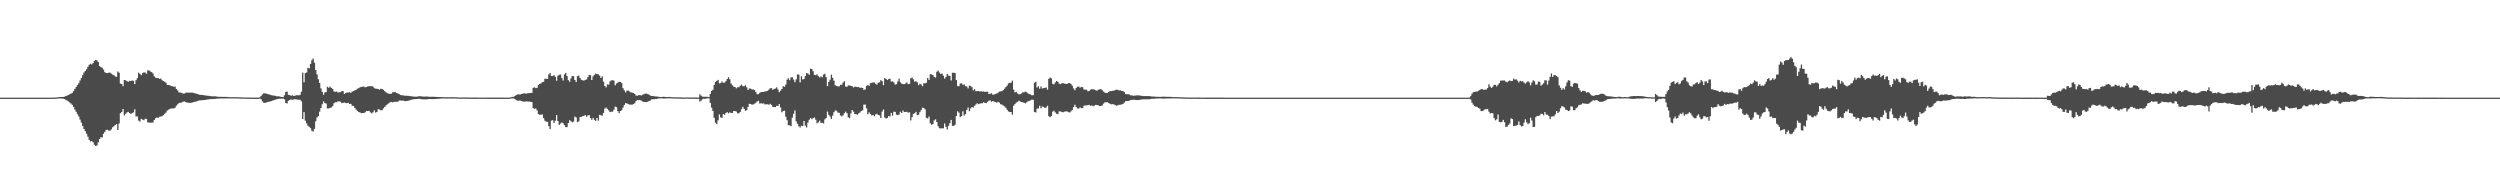 <?xml version="1.0" encoding="UTF-8"?>
<svg xmlns="http://www.w3.org/2000/svg" width="1920" height="150">
  <path d="M0 75.000h1v1.000H0zM1 75.000h1v1.000H1zM2 75.000h1v1.000H2zM3 75.000h1v1.000H3zM4 75.000h1v1.000H4zM5 75.000h1v1.000H5zM6 75.000h1v1.000H6zM7 75.000h1v1.000H7zM8 75.000h1v1.000H8zM9 75.000h1v1.000H9zM10 75.000h1v1.000H10zM11 75.000h1v1.000H11zM12 75.000h1v1.000H12zM13 75.000h1v1.000H13zM14 75.000h1v1.000H14zM15 75.000h1v1.000H15zM16 75.000h1v1.000H16zM17 75.000h1v1.000H17zM18 75.000h1v1.000H18zM19 75.000h1v1.000H19zM20 75.000h1v1.000H20zM21 75.000h1v1.000H21zM22 75.000h1v1.000H22zM23 75.000h1v1.000H23zM24 75.000h1v1.000H24zM25 75.000h1v1.000H25zM26 75.000h1v1.000H26zM27 75.000h1v1.000H27zM28 75.000h1v1.000H28zM29 75.000h1v1.000H29zM30 75.000h1v1.000H30zM31 75.000h1v1.000H31zM32 75.000h1v1.000H32zM33 75.000h1v1.000H33zM34 75.000h1v1.000H34zM35 75.000h1v1.000H35zM36 75.000h1v1.000H36zM37 75.000h1v1.000H37zM38 74.999h1v1.000H38zM39 74.995h1v1.000H39zM40 74.979h1v1.000H40zM41 74.941h1v1.000H41zM42 74.909h1v1.000H42zM43 74.838h1v1.000H43zM44 74.701h1v1.000H44zM45 74.538h1v1.023H45zM46 74.501h1v1.131H46zM47 74.512h1v1.156H47zM48 74.438h1v1.331H48zM49 74.218h1v1.862H49zM50 73.840h1v2.783H50zM51 73.485h1v3.706H51zM52 72.976h1v4.901H52zM53 72.424h1v6.274H53zM54 71.868h1v7.620H54zM55 71.343h1v9.204H55zM56 69.981h1v12.142H56zM57 68.318h1v15.856H57zM58 66.830h1v19.014H58zM59 65.329h1v22.371H59zM60 63.896h1v25.554H60zM61 61.821h1v30.040H61zM62 59.907h1v34.269H62zM63 57.747h1v38.947H63zM64 55.694h1v43.314H64zM65 54.461h1v46.257H65zM66 53.158h1v49.561H66zM67 51.336h1v53.640H67zM68 49.751h1v57.648H68zM69 49.024h1v59.644H69zM70 49.520h1v58.844H70zM71 48.456h1v60.811H71zM72 46.755h1v64.441H72zM73 45.980h1v66.218H73zM74 46.386h1v65.257H74zM75 47.739h1v61.574H75zM76 50.797h1v55.976H76zM77 51.562h1v53.844H77zM78 52.035h1v53.468H78zM79 53.457h1v49.312H79zM80 55.416h1v45.872H80zM81 56.119h1v43.737H81zM82 56.107h1v43.502H82zM83 55.823h1v44.491H83zM84 55.754h1v44.662H84zM85 56.526h1v42.829H85zM86 57.318h1v40.476H86zM87 57.682h1v39.289H87zM88 58.703h1v37.251H88zM89 59.008h1v36.263H89zM90 54.903h1v44.906H90zM91 55.847h1v39.049H91zM92 64.208h1v22.740H92zM93 64.507h1v21.550H93zM94 66.211h1v17.502H94zM95 61.440h1v27.174H95zM96 61.620h1v25.812H96zM97 62.333h1v24.065H97zM98 62.809h1v23.081H98zM99 62.102h1v24.698H99zM100 62.148h1v25.311H100zM101 61.816h1v24.998H101zM102 62.131h1v24.124H102zM103 64.554h1v19.435H103zM104 61.542h1v27.885H104zM105 59.986h1v29.403H105zM106 55.799h1v36.767H106zM107 56.722h1v36.651H107zM108 57.773h1v33.450H108zM109 56.171h1v35.673H109zM110 55.600h1v36.733H110zM111 55.688h1v35.495H111zM112 56.670h1v34.690H112zM113 54.022h1v39.999H113zM114 54.139h1v39.958H114zM115 54.873h1v39.362H115zM116 55.423h1v38.759H116zM117 56.389h1v37.695H117zM118 58.614h1v33.544H118zM119 59.616h1v31.180H119zM120 60.018h1v30.177H120zM121 59.916h1v30.670H121zM122 60.577h1v29.082H122zM123 60.306h1v29.227H123zM124 61.615h1v27.500H124zM125 62.245h1v26.226H125zM126 62.795h1v24.536H126zM127 63.543h1v22.898H127zM128 65.210h1v19.660H128zM129 65.290h1v18.937H129zM130 65.419h1v18.264H130zM131 66.136h1v17.171H131zM132 66.195h1v17.100H132zM133 66.603h1v16.659H133zM134 66.547h1v16.139H134zM135 68.334h1v12.835H135zM136 69.459h1v10.612H136zM137 70.976h1v8.162H137zM138 71.128h1v7.802H138zM139 71.247h1v7.478H139zM140 71.826h1v6.337H140zM141 71.943h1v5.844H141zM142 71.341h1v7.032H142zM143 71.083h1v7.636H143zM144 71.153h1v7.683H144zM145 71.192h1v7.830H145zM146 71.134h1v7.888H146zM147 71.101h1v7.706H147zM148 71.327h1v7.139H148zM149 71.641h1v6.554H149zM150 71.808h1v6.245H150zM151 72.160h1v5.513H151zM152 72.484h1v4.793H152zM153 72.806h1v4.302H153zM154 72.836h1v4.170H154zM155 72.905h1v4.111H155zM156 73.090h1v3.758H156zM157 73.269h1v3.490H157zM158 73.439h1v3.095H158zM159 73.531h1v2.837H159zM160 73.619h1v2.682H160zM161 73.843h1v2.265H161zM162 73.930h1v2.180H162zM163 73.967h1v2.114H163zM164 73.961h1v2.039H164zM165 74.004h1v1.901H165zM166 74.155h1v1.645H166zM167 74.272h1v1.464H167zM168 74.342h1v1.319H168zM169 74.367h1v1.264H169zM170 74.388h1v1.213H170zM171 74.399h1v1.201H171zM172 74.382h1v1.231H172zM173 74.401h1v1.185H173zM174 74.453h1v1.101H174zM175 74.569h1v1.000H175zM176 74.616h1v1.000H176zM177 74.641h1v1.000H177zM178 74.635h1v1.000H178zM179 74.635h1v1.000H179zM180 74.632h1v1.000H180zM181 74.640h1v1.000H181zM182 74.651h1v1.000H182zM183 74.691h1v1.000H183zM184 74.757h1v1.000H184zM185 74.809h1v1.000H185zM186 74.834h1v1.000H186zM187 74.852h1v1.000H187zM188 74.884h1v1.000H188zM189 74.902h1v1.000H189zM190 74.908h1v1.000H190zM191 74.915h1v1.000H191zM192 74.923h1v1.000H192zM193 74.947h1v1.000H193zM194 74.961h1v1.000H194zM195 74.963h1v1.000H195zM196 74.963h1v1.000H196zM197 74.967h1v1.000H197zM198 74.966h1v1.000H198zM199 74.677h1v1.000H199zM200 73.796h1v2.378H200zM201 72.484h1v5.307H201zM202 71.712h1v7.149H202zM203 71.637h1v7.403H203zM204 71.876h1v6.837H204zM205 72.170h1v6.207H205zM206 72.505h1v5.591H206zM207 72.740h1v5.206H207zM208 73.096h1v4.516H208zM209 73.332h1v3.862H209zM210 73.420h1v3.491H210zM211 73.649h1v2.856H211zM212 73.959h1v2.353H212zM213 73.929h1v2.075H213zM214 74.019h1v1.822H214zM215 74.308h1v1.448H215zM216 74.473h1v1.249H216zM217 74.524h1v1.154H217zM218 73.175h1v3.164H218zM219 70.559h1v8.520H219zM220 70.375h1v9.075H220zM221 72.795h1v4.570H221zM222 73.075h1v3.771H222zM223 73.544h1v2.792H223zM224 73.184h1v3.463H224zM225 73.682h1v2.716H225zM226 73.500h1v2.735H226zM227 73.150h1v3.137H227zM228 73.053h1v3.499H228zM229 73.302h1v3.295H229zM230 72.771h1v3.887H230zM231 70.399h1v7.440H231zM232 55.738h1v35.715H232zM233 63.205h1v22.902H233zM234 56.180h1v36.488H234zM235 55.650h1v39.133H235zM236 52.090h1v44.528H236zM237 52.500h1v44.917H237zM238 49.078h1v49.309H238zM239 46.277h1v54.165H239zM240 44.921h1v56.164H240zM241 48.105h1v50.938H241zM242 53.811h1v39.297H242zM243 57.124h1v33.092H243zM244 60.880h1v28.331H244zM245 63.682h1v22.089H245zM246 67.947h1v15.065H246zM247 70.518h1v9.596H247zM248 72.831h1v5.047H248zM249 71.033h1v8.050H249zM250 70.711h1v8.862H250zM251 66.600h1v16.706H251zM252 67.409h1v15.860H252zM253 66.490h1v16.365H253zM254 67.492h1v15.042H254zM255 68.268h1v13.299H255zM256 70.259h1v9.118H256zM257 70.482h1v8.062H257zM258 70.186h1v8.305H258zM259 70.991h1v6.943H259zM260 70.867h1v6.921H260zM261 70.710h1v7.473H261zM262 70.013h1v9.198H262zM263 69.914h1v9.071H263zM264 72.146h1v6.564H264zM265 71.462h1v7.667H265zM266 70.977h1v8.280H266zM267 71.053h1v7.903H267zM268 70.837h1v9.052H268zM269 71.320h1v8.453H269zM270 70.337h1v10.939H270zM271 69.916h1v11.512H271zM272 69.350h1v13.521H272zM273 69.025h1v15.092H273zM274 68.122h1v17.060H274zM275 67.716h1v18.295H275zM276 67.076h1v19.287H276zM277 66.718h1v20.210H277zM278 66.551h1v20.232H278zM279 66.511h1v20.290H279zM280 67.114h1v19.037H280zM281 66.841h1v18.469H281zM282 66.331h1v18.949H282zM283 66.198h1v18.942H283zM284 66.262h1v20.041H284zM285 66.076h1v21.005H285zM286 66.582h1v19.615H286zM287 67.742h1v17.007H287zM288 68.026h1v18.465H288zM289 68.181h1v17.774H289zM290 68.414h1v15.475H290zM291 68.853h1v15.259H291zM292 68.143h1v16.586H292zM293 68.375h1v16.279H293zM294 68.952h1v14.290H294zM295 70.046h1v12.044H295zM296 70.885h1v10.096H296zM297 71.611h1v8.493H297zM298 71.843h1v7.559H298zM299 72.129h1v6.517H299zM300 71.983h1v6.262H300zM301 71.001h1v7.665H301zM302 70.771h1v7.469H302zM303 70.529h1v7.646H303zM304 71.405h1v6.750H304zM305 71.723h1v6.436H305zM306 72.155h1v5.099H306zM307 72.958h1v4.215H307zM308 73.161h1v4.161H308zM309 73.168h1v4.010H309zM310 73.448h1v4.151H310zM311 73.536h1v4.199H311zM312 73.577h1v3.974H312zM313 73.570h1v3.793H313zM314 73.766h1v3.343H314zM315 73.829h1v2.871H315zM316 74.016h1v2.503H316zM317 74.120h1v2.124H317zM318 74.248h1v1.959H318zM319 74.263h1v1.774H319zM320 74.178h1v1.845H320zM321 73.964h1v1.934H321zM322 73.841h1v2.110H322zM323 73.963h1v2.235H323zM324 74.145h1v2.070H324zM325 74.190h1v2.128H325zM326 74.181h1v2.141H326zM327 74.108h1v2.218H327zM328 74.177h1v2.054H328zM329 74.304h1v1.721H329zM330 74.321h1v1.756H330zM331 74.269h1v1.814H331zM332 74.289h1v1.837H332zM333 74.342h1v1.739H333zM334 74.396h1v1.643H334zM335 74.424h1v1.521H335zM336 74.434h1v1.424H336zM337 74.486h1v1.288H337zM338 74.558h1v1.146H338zM339 74.588h1v1.055H339zM340 74.614h1v1.000H340zM341 74.648h1v1.000H341zM342 74.683h1v1.000H342zM343 74.715h1v1.000H343zM344 74.688h1v1.000H344zM345 74.671h1v1.000H345zM346 74.671h1v1.000H346zM347 74.672h1v1.000H347zM348 74.673h1v1.000H348zM349 74.686h1v1.000H349zM350 74.720h1v1.000H350zM351 74.791h1v1.000H351zM352 74.840h1v1.000H352zM353 74.851h1v1.000H353zM354 74.855h1v1.000H354zM355 74.848h1v1.000H355zM356 74.846h1v1.000H356zM357 74.855h1v1.000H357zM358 74.865h1v1.000H358zM359 74.877h1v1.000H359zM360 74.890h1v1.000H360zM361 74.905h1v1.000H361zM362 74.915h1v1.000H362zM363 74.922h1v1.000H363zM364 74.923h1v1.000H364zM365 74.922h1v1.000H365zM366 74.924h1v1.000H366zM367 74.934h1v1.000H367zM368 74.934h1v1.000H368zM369 74.936h1v1.000H369zM370 74.941h1v1.000H370zM371 74.942h1v1.000H371zM372 74.947h1v1.000H372zM373 74.953h1v1.000H373zM374 74.957h1v1.000H374zM375 74.961h1v1.000H375zM376 74.968h1v1.000H376zM377 74.970h1v1.000H377zM378 74.972h1v1.000H378zM379 74.976h1v1.000H379zM380 74.977h1v1.000H380zM381 74.978h1v1.000H381zM382 74.978h1v1.000H382zM383 74.979h1v1.000H383zM384 74.979h1v1.000H384zM385 74.981h1v1.000H385zM386 74.983h1v1.000H386zM387 74.986h1v1.000H387zM388 74.989h1v1.000H388zM389 74.991h1v1.000H389zM390 74.969h1v1.000H390zM391 74.884h1v1.000H391zM392 74.656h1v1.000H392zM393 74.371h1v1.201H393zM394 74.323h1v1.311H394zM395 73.740h1v2.405H395zM396 72.953h1v3.971H396zM397 72.514h1v4.785H397zM398 72.460h1v4.861H398zM399 72.567h1v4.639H399zM400 72.210h1v5.339H400zM401 71.872h1v6.057H401zM402 71.702h1v6.385H402zM403 71.769h1v6.276H403zM404 71.932h1v5.882H404zM405 71.526h1v6.497H405zM406 71.512h1v6.471H406zM407 71.430h1v6.773H407zM408 71.223h1v7.167H408zM409 67.449h1v15.589H409zM410 67.062h1v16.517H410zM411 67.685h1v15.641H411zM412 67.358h1v17.477H412zM413 65.154h1v22.425H413zM414 64.414h1v23.700H414zM415 64.066h1v24.030H415zM416 63.057h1v24.847H416zM417 62.853h1v27.893H417zM418 60.445h1v32.264H418zM419 60.508h1v32.919H419zM420 60.641h1v32.964H420zM421 57.162h1v39.693H421zM422 55.999h1v43.164H422zM423 58.367h1v34.250H423zM424 58.434h1v33.871H424zM425 57.639h1v36.788H425zM426 58.999h1v33.788H426zM427 61.969h1v26.390H427zM428 58.149h1v34.827H428zM429 57.373h1v38.551H429zM430 57.252h1v37.626H430zM431 59.937h1v34.091H431zM432 61.839h1v32.850H432zM433 57.176h1v38.951H433zM434 55.980h1v41.668H434zM435 58.436h1v39.179H435zM436 61.578h1v32.889H436zM437 62.706h1v29.618H437zM438 60.134h1v32.962H438zM439 58.360h1v35.648H439zM440 58.488h1v34.904H440zM441 61.420h1v28.136H441zM442 62.978h1v27.234H442zM443 58.504h1v35.287H443zM444 57.987h1v35.234H444zM445 59.892h1v30.133H445zM446 61.296h1v28.477H446zM447 61.692h1v27.475H447zM448 61.850h1v27.156H448zM449 61.333h1v26.995H449zM450 61.002h1v28.652H450zM451 59.223h1v29.491H451zM452 57.478h1v30.839H452zM453 57.736h1v32.941H453zM454 61.421h1v30.581H454zM455 58.644h1v31.888H455zM456 57.496h1v34.534H456zM457 56.520h1v36.300H457zM458 56.866h1v33.779H458zM459 57.069h1v35.591H459zM460 58.086h1v30.070H460zM461 59.852h1v28.622H461zM462 58.629h1v30.247H462zM463 62.667h1v24.098H463zM464 65.999h1v17.397H464zM465 67.105h1v15.464H465zM466 64.832h1v18.769H466zM467 65.049h1v19.745H467zM468 62.588h1v23.531H468zM469 61.742h1v24.045H469zM470 61.545h1v24.218H470zM471 61.928h1v22.343H471zM472 65.465h1v16.414H472zM473 64.083h1v18.225H473zM474 63.401h1v21.934H474zM475 62.794h1v24.127H475zM476 62.945h1v22.305H476zM477 63.809h1v20.899H477zM478 67.750h1v14.879H478zM479 69.416h1v11.163H479zM480 70.981h1v8.235H480zM481 69.623h1v9.797H481zM482 69.507h1v10.461H482zM483 70.251h1v10.098H483zM484 70.873h1v9.480H484zM485 71.177h1v9.280H485zM486 71.448h1v8.434H486zM487 72.092h1v7.167H487zM488 73.322h1v4.294H488zM489 73.575h1v3.278H489zM490 73.112h1v3.774H490zM491 72.959h1v3.897H491zM492 73.349h1v3.933H492zM493 72.788h1v5.140H493zM494 72.280h1v6.092H494zM495 71.901h1v6.439H495zM496 71.894h1v6.468H496zM497 72.219h1v5.935H497zM498 72.679h1v4.890H498zM499 73.446h1v3.687H499zM500 73.715h1v2.601H500zM501 73.750h1v2.431H501zM502 73.960h1v2.253H502zM503 74.039h1v1.944H503zM504 74.082h1v1.984H504zM505 74.272h1v1.292H505zM506 74.403h1v1.169H506zM507 74.592h1v1.000H507zM508 74.400h1v1.144H508zM509 74.336h1v1.395H509zM510 74.410h1v1.277H510zM511 74.518h1v1.000H511zM512 74.559h1v1.000H512zM513 74.463h1v1.048H513zM514 74.467h1v1.039H514zM515 74.591h1v1.000H515zM516 74.684h1v1.000H516zM517 74.684h1v1.000H517zM518 74.715h1v1.000H518zM519 74.726h1v1.000H519zM520 74.746h1v1.000H520zM521 74.762h1v1.000H521zM522 74.809h1v1.000H522zM523 74.871h1v1.000H523zM524 74.883h1v1.000H524zM525 74.890h1v1.000H525zM526 74.845h1v1.000H526zM527 74.802h1v1.000H527zM528 74.832h1v1.000H528zM529 74.878h1v1.000H529zM530 74.891h1v1.000H530zM531 74.897h1v1.000H531zM532 74.861h1v1.000H532zM533 74.872h1v1.000H533zM534 74.918h1v1.000H534zM535 74.929h1v1.000H535zM536 74.930h1v1.000H536zM537 72.433h1v5.558H537zM538 73.475h1v3.853H538zM539 74.204h1v2.046H539zM540 74.330h1v1.457H540zM541 74.289h1v1.670H541zM542 74.282h1v1.316H542zM543 74.410h1v1.074H543zM544 74.517h1v1.053H544zM545 72.128h1v6.868H545zM546 69.902h1v12.727H546zM547 68.939h1v16.182H547zM548 65.222h1v25.226H548zM549 62.870h1v31.383H549zM550 62.094h1v33.254H550zM551 61.331h1v31.068H551zM552 64.000h1v23.934H552zM553 63.770h1v26.397H553zM554 62.492h1v28.022H554zM555 63.580h1v23.929H555zM556 63.435h1v24.726H556zM557 62.328h1v24.439H557zM558 60.673h1v25.394H558zM559 59.306h1v27.803H559zM560 60.928h1v25.365H560zM561 64.165h1v22.640H561zM562 65.492h1v21.253H562zM563 66.577h1v18.650H563zM564 66.825h1v18.470H564zM565 67.862h1v17.814H565zM566 66.991h1v20.009H566zM567 67.021h1v20.058H567zM568 65.874h1v20.167H568zM569 64.974h1v18.958H569zM570 66.154h1v15.890H570zM571 66.275h1v17.339H571zM572 65.464h1v19.621H572zM573 67.069h1v17.597H573zM574 69.128h1v13.014H574zM575 67.986h1v11.731H575zM576 68.066h1v11.794H576zM577 68.712h1v11.660H577zM578 68.728h1v11.504H578zM579 69.185h1v10.494H579zM580 70.656h1v8.239H580zM581 72.329h1v5.656H581zM582 72.304h1v5.094H582zM583 71.285h1v8.222H583zM584 70.716h1v8.586H584zM585 70.663h1v8.924H585zM586 70.681h1v8.751H586zM587 70.153h1v10.052H587zM588 70.089h1v9.963H588zM589 69.713h1v10.382H589zM590 68.836h1v11.629H590zM591 67.788h1v11.928H591zM592 67.689h1v12.866H592zM593 68.991h1v13.083H593zM594 68.285h1v13.912H594zM595 67.968h1v14.291H595zM596 67.082h1v14.170H596zM597 68.731h1v12.684H597zM598 70.816h1v9.116H598zM599 69.626h1v12.907H599zM600 68.340h1v17.922H600zM601 66.183h1v19.107H601zM602 66.732h1v18.292H602zM603 64.993h1v24.682H603zM604 61.206h1v31.117H604zM605 60.121h1v36.042H605zM606 61.546h1v34.710H606zM607 59.414h1v37.486H607zM608 59.327h1v31.020H608zM609 61.114h1v26.284H609zM610 63.123h1v21.701H610zM611 60.903h1v32.356H611zM612 57.138h1v37.947H612zM613 57.335h1v39.623H613zM614 63.280h1v34.675H614zM615 58.557h1v38.006H615zM616 61.008h1v35.861H616zM617 60.680h1v32.229H617zM618 58.420h1v38.080H618zM619 56.110h1v41.804H619zM620 56.475h1v37.668H620zM621 57.425h1v34.560H621zM622 52.749h1v37.818H622zM623 53.017h1v38.506H623zM624 54.689h1v36.112H624zM625 57.489h1v32.660H625zM626 57.736h1v34.244H626zM627 57.085h1v37.655H627zM628 58.460h1v35.469H628zM629 59.472h1v33.177H629zM630 58.642h1v35.697H630zM631 59.347h1v34.951H631zM632 57.262h1v37.580H632zM633 56.624h1v35.017H633zM634 59.312h1v31.350H634zM635 66.135h1v19.567H635zM636 62.999h1v25.145H636zM637 61.181h1v28.278H637zM638 57.346h1v33.970H638zM639 59.729h1v29.065H639zM640 61.940h1v24.206H640zM641 65.471h1v19.303H641zM642 65.957h1v19.100H642zM643 66.332h1v20.100H643zM644 66.338h1v20.329H644zM645 65.146h1v23.508H645zM646 65.100h1v24.281H646zM647 63.401h1v25.109H647zM648 62.396h1v24.559H648zM649 66.502h1v19.252H649zM650 66.642h1v20.291H650zM651 65.603h1v24.510H651zM652 65.611h1v25.146H652zM653 66.016h1v21.055H653zM654 66.130h1v18.344H654zM655 67.181h1v18.584H655zM656 66.557h1v21.041H656zM657 66.688h1v21.011H657zM658 66.927h1v21.171H658zM659 66.847h1v20.228H659zM660 67.435h1v18.895H660zM661 67.309h1v17.917H661zM662 67.579h1v17.176H662zM663 69.066h1v11.247H663zM664 68.624h1v11.659H664zM665 65.945h1v17.277H665zM666 65.337h1v22.417H666zM667 65.925h1v20.352H667zM668 63.884h1v23.717H668zM669 63.578h1v25.045H669zM670 63.352h1v24.972H670zM671 63.312h1v25.984H671zM672 64.336h1v23.470H672zM673 64.999h1v22.409H673zM674 63.484h1v24.859H674zM675 63.160h1v25.461H675zM676 61.552h1v29.130H676zM677 62.368h1v23.324H677zM678 65.390h1v18.692H678zM679 59.908h1v30.393H679zM680 60.663h1v30.388H680zM681 61.472h1v29.048H681zM682 60.736h1v28.427H682zM683 60.430h1v29.041H683zM684 62.677h1v24.038H684zM685 62.404h1v26.418H685zM686 63.335h1v22.415H686zM687 64.974h1v20.953H687zM688 64.687h1v23.359H688zM689 62.555h1v25.821H689zM690 60.411h1v27.524H690zM691 63.199h1v22.621H691zM692 64.191h1v22.586H692zM693 64.627h1v20.262H693zM694 64.596h1v21.441H694zM695 64.060h1v21.915H695zM696 63.258h1v22.584H696zM697 64.635h1v21.904H697zM698 64.404h1v21.835H698zM699 60.160h1v32.376H699zM700 59.547h1v30.386H700zM701 60.949h1v26.514H701zM702 62.718h1v24.274H702zM703 62.405h1v23.485H703zM704 63.236h1v25.166H704zM705 65.437h1v22.703H705zM706 64.319h1v21.802H706zM707 64.902h1v19.661H707zM708 66.264h1v16.406H708zM709 63.887h1v19.055H709zM710 64.055h1v19.946H710zM711 63.499h1v26.950H711zM712 59.907h1v31.030H712zM713 61.400h1v28.091H713zM714 56.986h1v37.741H714zM715 57.138h1v38.646H715zM716 57.630h1v37.672H716zM717 59.031h1v33.420H717zM718 59.578h1v32.068H718zM719 55.074h1v38.651H719zM720 54.225h1v42.739H720zM721 55.716h1v42.745H721zM722 56.759h1v41.914H722zM723 56.487h1v42.034H723zM724 58.125h1v40.416H724zM725 60.382h1v34.480H725zM726 59.011h1v38.359H726zM727 56.768h1v42.699H727zM728 57.992h1v38.699H728zM729 58.360h1v36.273H729zM730 61.780h1v30.348H730zM731 55.871h1v40.750H731zM732 55.842h1v40.891H732zM733 56.115h1v39.683H733zM734 61.486h1v27.581H734zM735 66.141h1v19.354H735zM736 66.210h1v20.321H736zM737 64.115h1v25.859H737zM738 63.957h1v25.166H738zM739 65.154h1v20.328H739zM740 64.749h1v23.989H740zM741 66.147h1v21.494H741zM742 66.437h1v17.995H742zM743 67.904h1v14.641H743zM744 65.676h1v19.715H744zM745 66.134h1v17.109H745zM746 66.984h1v15.185H746zM747 69.362h1v13.268H747zM748 68.517h1v12.744H748zM749 70.093h1v10.139H749zM750 69.978h1v9.288H750zM751 69.903h1v10.102H751zM752 70.290h1v9.391H752zM753 70.058h1v9.174H753zM754 70.406h1v8.928H754zM755 70.219h1v8.292H755zM756 70.631h1v8.456H756zM757 70.409h1v8.798H757zM758 70.461h1v7.737H758zM759 72.218h1v5.130H759zM760 71.990h1v5.106H760zM761 71.638h1v6.531H761zM762 72.742h1v4.816H762zM763 72.625h1v5.449H763zM764 72.150h1v6.249H764zM765 71.812h1v7.042H765zM766 71.243h1v6.937H766zM767 70.338h1v8.491H767zM768 70.193h1v9.844H768zM769 69.937h1v10.409H769zM770 69.216h1v11.832H770zM771 68.077h1v13.697H771zM772 66.866h1v15.903H772zM773 65.730h1v18.588H773zM774 64.026h1v21.533H774zM775 63.632h1v22.370H775zM776 63.515h1v22.495H776zM777 61.946h1v26.096H777zM778 68.810h1v12.379H778zM779 70.982h1v8.933H779zM780 70.545h1v8.260H780zM781 71.728h1v6.521H781zM782 72.476h1v4.847H782zM783 72.315h1v5.599H783zM784 71.740h1v6.598H784zM785 70.965h1v7.552H785zM786 70.916h1v8.015H786zM787 70.332h1v9.029H787zM788 70.831h1v7.774H788zM789 71.734h1v6.094H789zM790 72.306h1v5.089H790zM791 72.540h1v4.558H791zM792 73.179h1v3.328H792zM793 73.109h1v3.530H793zM794 63.496h1v22.446H794zM795 62.747h1v23.650H795zM796 67.235h1v16.215H796zM797 66.178h1v17.082H797zM798 68.153h1v13.124H798zM799 66.398h1v16.814H799zM800 67.956h1v13.798H800zM801 67.702h1v14.441H801zM802 67.416h1v15.535H802zM803 67.252h1v15.267H803zM804 68.860h1v12.355H804zM805 60.509h1v28.738H805zM806 59.483h1v30.531H806zM807 60.263h1v28.782H807zM808 64.340h1v21.437H808zM809 64.823h1v20.240H809zM810 63.307h1v23.068H810zM811 62.199h1v25.209H811zM812 62.888h1v24.789H812zM813 64.311h1v21.248H813zM814 64.605h1v20.910H814zM815 63.937h1v22.108H815zM816 63.852h1v22.358H816zM817 64.210h1v21.562H817zM818 64.384h1v21.158H818zM819 64.493h1v21.013H819zM820 63.816h1v22.355H820zM821 63.793h1v22.572H821zM822 64.536h1v21.038H822zM823 65.827h1v18.589H823zM824 67.882h1v14.441H824zM825 69.282h1v11.135H825zM826 67.616h1v14.503H826zM827 66.604h1v16.684H827zM828 66.498h1v16.931H828zM829 67.387h1v15.047H829zM830 66.722h1v16.379H830zM831 66.970h1v16.011H831zM832 68.725h1v12.512H832zM833 68.858h1v12.068H833zM834 68.849h1v12.167H834zM835 70.110h1v10.601H835zM836 69.892h1v10.632H836zM837 68.872h1v12.372H837zM838 68.474h1v12.519H838zM839 68.575h1v13.014H839zM840 68.855h1v12.233H840zM841 69.314h1v11.206H841zM842 69.694h1v10.987H842zM843 68.911h1v11.967H843zM844 68.608h1v12.859H844zM845 68.343h1v13.088H845zM846 69.244h1v11.736H846zM847 70.371h1v9.180H847zM848 71.054h1v7.580H848zM849 71.419h1v7.114H849zM850 71.360h1v7.125H850zM851 70.630h1v8.532H851zM852 69.979h1v9.721H852zM853 69.950h1v10.152H853zM854 69.743h1v10.241H854zM855 69.656h1v10.509H855zM856 69.181h1v11.560H856zM857 68.807h1v12.384H857zM858 69.047h1v11.757H858zM859 69.417h1v11.046H859zM860 69.391h1v11.070H860zM861 69.839h1v10.357H861zM862 69.927h1v9.895H862zM863 70.744h1v8.044H863zM864 72.167h1v5.585H864zM865 72.375h1v5.173H865zM866 72.373h1v5.136H866zM867 72.583h1v4.723H867zM868 73.273h1v3.410H868zM869 73.287h1v3.474H869zM870 73.529h1v3.051H870zM871 73.447h1v3.204H871zM872 73.308h1v3.469H872zM873 73.179h1v3.732H873zM874 73.273h1v3.511H874zM875 73.381h1v3.284H875zM876 73.558h1v2.904H876zM877 73.666h1v2.677H877zM878 73.773h1v2.509H878zM879 73.768h1v2.496H879zM880 73.779h1v2.476H880zM881 73.760h1v2.529H881zM882 73.786h1v2.464H882zM883 73.917h1v2.147H883zM884 74.108h1v1.771H884zM885 74.164h1v1.661H885zM886 74.147h1v1.679H886zM887 74.289h1v1.433H887zM888 74.304h1v1.366H888zM889 74.362h1v1.237H889zM890 74.373h1v1.219H890zM891 74.375h1v1.216H891zM892 74.291h1v1.413H892zM893 74.266h1v1.454H893zM894 74.260h1v1.465H894zM895 74.348h1v1.286H895zM896 74.355h1v1.268H896zM897 74.365h1v1.247H897zM898 74.385h1v1.216H898zM899 74.405h1v1.183H899zM900 74.471h1v1.049H900zM901 74.562h1v1.000H901zM902 74.569h1v1.000H902zM903 74.568h1v1.000H903zM904 74.635h1v1.000H904zM905 74.688h1v1.000H905zM906 74.699h1v1.000H906zM907 74.709h1v1.000H907zM908 74.765h1v1.000H908zM909 74.804h1v1.000H909zM910 74.833h1v1.000H910zM911 74.864h1v1.000H911zM912 74.879h1v1.000H912zM913 74.902h1v1.000H913zM914 74.913h1v1.000H914zM915 74.909h1v1.000H915zM916 74.903h1v1.000H916zM917 74.894h1v1.000H917zM918 74.902h1v1.000H918zM919 74.912h1v1.000H919zM920 74.920h1v1.000H920zM921 74.927h1v1.000H921zM922 74.946h1v1.000H922zM923 74.944h1v1.000H923zM924 74.952h1v1.000H924zM925 74.963h1v1.000H925zM926 74.969h1v1.000H926zM927 74.972h1v1.000H927zM928 74.972h1v1.000H928zM929 74.973h1v1.000H929zM930 74.973h1v1.000H930zM931 74.974h1v1.000H931zM932 74.974h1v1.000H932zM933 74.973h1v1.000H933zM934 74.974h1v1.000H934zM935 74.978h1v1.000H935zM936 74.981h1v1.000H936zM937 74.980h1v1.000H937zM938 74.979h1v1.000H938zM939 74.979h1v1.000H939zM940 74.984h1v1.000H940zM941 74.988h1v1.000H941zM942 74.988h1v1.000H942zM943 74.986h1v1.000H943zM944 74.986h1v1.000H944zM945 74.987h1v1.000H945zM946 74.989h1v1.000H946zM947 74.990h1v1.000H947zM948 74.991h1v1.000H948zM949 74.992h1v1.000H949zM950 74.992h1v1.000H950zM951 74.994h1v1.000H951zM952 74.994h1v1.000H952zM953 74.995h1v1.000H953zM954 74.995h1v1.000H954zM955 74.996h1v1.000H955zM956 74.994h1v1.000H956zM957 74.994h1v1.000H957zM958 74.994h1v1.000H958zM959 74.995h1v1.000H959zM960 74.996h1v1.000H960zM961 74.996h1v1.000H961zM962 74.997h1v1.000H962zM963 74.997h1v1.000H963zM964 74.997h1v1.000H964zM965 74.997h1v1.000H965zM966 74.998h1v1.000H966zM967 74.997h1v1.000H967zM968 74.997h1v1.000H968zM969 74.997h1v1.000H969zM970 74.997h1v1.000H970zM971 74.996h1v1.000H971zM972 74.996h1v1.000H972zM973 74.997h1v1.000H973zM974 74.997h1v1.000H974zM975 74.997h1v1.000H975zM976 74.997h1v1.000H976zM977 74.998h1v1.000H977zM978 74.998h1v1.000H978zM979 74.998h1v1.000H979zM980 74.999h1v1.000H980zM981 74.999h1v1.000H981zM982 74.999h1v1.000H982zM983 74.999h1v1.000H983zM984 74.999h1v1.000H984zM985 74.999h1v1.000H985zM986 74.999h1v1.000H986zM987 74.999h1v1.000H987zM988 74.999h1v1.000H988zM989 75.000h1v1.000H989zM990 74.999h1v1.000H990zM991 74.999h1v1.000H991zM992 74.999h1v1.000H992zM993 74.999h1v1.000H993zM994 75.000h1v1.000H994zM995 75.000h1v1.000H995zM996 75.000h1v1.000H996zM997 75.000h1v1.000H997zM998 75.000h1v1.000H998zM999 75.000h1v1.000H999zM1000 75.000h1v1.000H1000zM1001 75.000h1v1.000H1001zM1002 75.000h1v1.000H1002zM1003 75.000h1v1.000H1003zM1004 75.000h1v1.000H1004zM1005 75.000h1v1.000H1005zM1006 75.000h1v1.000H1006zM1007 75.000h1v1.000H1007zM1008 75.000h1v1.000H1008zM1009 75.000h1v1.000H1009zM1010 75.000h1v1.000H1010zM1011 75.000h1v1.000H1011zM1012 75.000h1v1.000H1012zM1013 75.000h1v1.000H1013zM1014 75.000h1v1.000H1014zM1015 75.000h1v1.000H1015zM1016 75.000h1v1.000H1016zM1017 75.000h1v1.000H1017zM1018 75.000h1v1.000H1018zM1019 75.000h1v1.000H1019zM1020 75.000h1v1.000H1020zM1021 75.000h1v1.000H1021zM1022 75.000h1v1.000H1022zM1023 75.000h1v1.000H1023zM1024 75.000h1v1.000H1024zM1025 75.000h1v1.000H1025zM1026 75.000h1v1.000H1026zM1027 75.000h1v1.000H1027zM1028 75.000h1v1.000H1028zM1029 75.000h1v1.000H1029zM1030 75.000h1v1.000H1030zM1031 75.000h1v1.000H1031zM1032 75.000h1v1.000H1032zM1033 75.000h1v1.000H1033zM1034 75.000h1v1.000H1034zM1035 75.000h1v1.000H1035zM1036 75.000h1v1.000H1036zM1037 75.000h1v1.000H1037zM1038 75.000h1v1.000H1038zM1039 75.000h1v1.000H1039zM1040 75.000h1v1.000H1040zM1041 75.000h1v1.000H1041zM1042 75.000h1v1.000H1042zM1043 75.000h1v1.000H1043zM1044 75.000h1v1.000H1044zM1045 75.000h1v1.000H1045zM1046 75.000h1v1.000H1046zM1047 75.000h1v1.000H1047zM1048 75.000h1v1.000H1048zM1049 75.000h1v1.000H1049zM1050 75.000h1v1.000H1050zM1051 75.000h1v1.000H1051zM1052 75.000h1v1.000H1052zM1053 75.000h1v1.000H1053zM1054 75.000h1v1.000H1054zM1055 75.000h1v1.000H1055zM1056 75.000h1v1.000H1056zM1057 75.000h1v1.000H1057zM1058 75.000h1v1.000H1058zM1059 75.000h1v1.000H1059zM1060 75.000h1v1.000H1060zM1061 75.000h1v1.000H1061zM1062 75.000h1v1.000H1062zM1063 75.000h1v1.000H1063zM1064 75.000h1v1.000H1064zM1065 75.000h1v1.000H1065zM1066 75.000h1v1.000H1066zM1067 75.000h1v1.000H1067zM1068 75.000h1v1.000H1068zM1069 75.000h1v1.000H1069zM1070 75.000h1v1.000H1070zM1071 75.000h1v1.000H1071zM1072 75.000h1v1.000H1072zM1073 75.000h1v1.000H1073zM1074 75.000h1v1.000H1074zM1075 75.000h1v1.000H1075zM1076 75.000h1v1.000H1076zM1077 75.000h1v1.000H1077zM1078 75.000h1v1.000H1078zM1079 75.000h1v1.000H1079zM1080 75.000h1v1.000H1080zM1081 75.000h1v1.000H1081zM1082 75.000h1v1.000H1082zM1083 75.000h1v1.000H1083zM1084 75.000h1v1.000H1084zM1085 75.000h1v1.000H1085zM1086 75.000h1v1.000H1086zM1087 75.000h1v1.000H1087zM1088 75.000h1v1.000H1088zM1089 75.000h1v1.000H1089zM1090 75.000h1v1.000H1090zM1091 75.000h1v1.000H1091zM1092 75.000h1v1.000H1092zM1093 75.000h1v1.000H1093zM1094 75.000h1v1.000H1094zM1095 75.000h1v1.000H1095zM1096 75.000h1v1.000H1096zM1097 75.000h1v1.000H1097zM1098 75.000h1v1.000H1098zM1099 75.000h1v1.000H1099zM1100 75.000h1v1.000H1100zM1101 75.000h1v1.000H1101zM1102 75.000h1v1.000H1102zM1103 75.000h1v1.000H1103zM1104 75.000h1v1.000H1104zM1105 75.000h1v1.000H1105zM1106 75.000h1v1.000H1106zM1107 75.000h1v1.000H1107zM1108 75.000h1v1.000H1108zM1109 75.000h1v1.000H1109zM1110 75.000h1v1.000H1110zM1111 75.000h1v1.000H1111zM1112 75.000h1v1.000H1112zM1113 75.000h1v1.000H1113zM1114 75.000h1v1.000H1114zM1115 75.000h1v1.000H1115zM1116 75.000h1v1.000H1116zM1117 75.000h1v1.000H1117zM1118 75.000h1v1.000H1118zM1119 75.000h1v1.000H1119zM1120 75.000h1v1.000H1120zM1121 75.000h1v1.000H1121zM1122 75.000h1v1.000H1122zM1123 75.000h1v1.000H1123zM1124 75.000h1v1.000H1124zM1125 75.000h1v1.000H1125zM1126 75.000h1v1.000H1126zM1127 75.000h1v1.000H1127zM1128 74.872h1v1.000H1128zM1129 73.845h1v2.504H1129zM1130 71.945h1v6.887H1130zM1131 70.866h1v9.543H1131zM1132 70.648h1v10.701H1132zM1133 70.354h1v11.562H1133zM1134 70.291h1v11.814H1134zM1135 69.686h1v13.237H1135zM1136 69.057h1v14.459H1136zM1137 68.504h1v16.789H1137zM1138 68.415h1v16.878H1138zM1139 69.050h1v15.718H1139zM1140 68.788h1v15.077H1140zM1141 68.766h1v15.148H1141zM1142 67.681h1v16.002H1142zM1143 64.751h1v21.026H1143zM1144 66.483h1v20.652H1144zM1145 67.516h1v19.339H1145zM1146 66.556h1v20.461H1146zM1147 65.142h1v25.559H1147zM1148 65.164h1v27.262H1148zM1149 66.338h1v25.300H1149zM1150 65.030h1v22.934H1150zM1151 63.845h1v29.749H1151zM1152 61.892h1v32.036H1152zM1153 61.823h1v31.768H1153zM1154 61.802h1v30.245H1154zM1155 61.788h1v32.127H1155zM1156 62.739h1v34.782H1156zM1157 63.159h1v34.046H1157zM1158 62.376h1v33.573H1158zM1159 61.798h1v33.025H1159zM1160 62.273h1v28.605H1160zM1161 62.107h1v29.396H1161zM1162 60.305h1v36.513H1162zM1163 61.173h1v35.434H1163zM1164 60.853h1v35.616H1164zM1165 61.953h1v33.957H1165zM1166 63.269h1v30.028H1166zM1167 62.069h1v34.025H1167zM1168 62.470h1v34.593H1168zM1169 62.402h1v34.519H1169zM1170 63.446h1v30.740H1170zM1171 64.219h1v27.369H1171zM1172 63.242h1v30.712H1172zM1173 62.294h1v33.065H1173zM1174 63.208h1v31.410H1174zM1175 65.554h1v24.844H1175zM1176 63.434h1v29.204H1176zM1177 61.656h1v35.938H1177zM1178 62.436h1v34.973H1178zM1179 64.998h1v25.006H1179zM1180 64.907h1v24.088H1180zM1181 62.658h1v26.396H1181zM1182 62.818h1v25.864H1182zM1183 65.785h1v21.623H1183zM1184 64.916h1v22.552H1184zM1185 63.902h1v24.605H1185zM1186 61.643h1v24.418H1186zM1187 61.733h1v26.203H1187zM1188 64.985h1v23.115H1188zM1189 61.861h1v27.204H1189zM1190 59.065h1v32.423H1190zM1191 56.346h1v33.229H1191zM1192 59.103h1v30.229H1192zM1193 57.597h1v31.736H1193zM1194 57.796h1v30.033H1194zM1195 58.490h1v26.759H1195zM1196 59.268h1v27.505H1196zM1197 65.570h1v20.167H1197zM1198 67.379h1v15.841H1198zM1199 69.017h1v12.482H1199zM1200 67.675h1v14.164H1200zM1201 68.693h1v13.834H1201zM1202 66.267h1v17.942H1202zM1203 63.291h1v21.168H1203zM1204 61.605h1v23.758H1204zM1205 61.942h1v22.932H1205zM1206 66.204h1v15.446H1206zM1207 66.683h1v15.253H1207zM1208 64.244h1v20.426H1208zM1209 63.663h1v20.937H1209zM1210 63.966h1v19.079H1210zM1211 64.251h1v18.116H1211zM1212 67.650h1v13.157H1212zM1213 69.359h1v11.143H1213zM1214 70.628h1v9.607H1214zM1215 69.774h1v9.522H1215zM1216 69.716h1v9.808H1216zM1217 70.137h1v9.460H1217zM1218 71.167h1v8.564H1218zM1219 70.689h1v9.156H1219zM1220 71.144h1v8.213H1220zM1221 72.453h1v6.146H1221zM1222 73.275h1v4.548H1222zM1223 73.663h1v3.303H1223zM1224 73.418h1v3.846H1224zM1225 73.028h1v3.950H1225zM1226 73.008h1v3.861H1226zM1227 72.945h1v4.702H1227zM1228 72.443h1v5.699H1228zM1229 71.991h1v6.222H1229zM1230 72.003h1v6.128H1230zM1231 72.154h1v5.709H1231zM1232 72.772h1v4.679H1232zM1233 73.608h1v3.294H1233zM1234 73.897h1v2.278H1234zM1235 73.931h1v2.153H1235zM1236 74.059h1v1.924H1236zM1237 74.094h1v1.742H1237zM1238 74.216h1v1.525H1238zM1239 74.430h1v1.252H1239zM1240 74.495h1v1.189H1240zM1241 74.618h1v1.000H1241zM1242 74.345h1v1.087H1242zM1243 74.267h1v1.369H1243zM1244 74.367h1v1.261H1244zM1245 74.599h1v1.000H1245zM1246 74.642h1v1.000H1246zM1247 74.521h1v1.000H1247zM1248 74.593h1v1.000H1248zM1249 74.590h1v1.000H1249zM1250 74.673h1v1.000H1250zM1251 74.253h1v1.384H1251zM1252 73.961h1v1.895H1252zM1253 73.883h1v2.022H1253zM1254 73.756h1v2.190H1254zM1255 73.800h1v2.143H1255zM1256 73.838h1v1.959H1256zM1257 73.744h1v1.878H1257zM1258 73.717h1v1.939H1258zM1259 73.844h1v1.828H1259zM1260 73.842h1v1.856H1260zM1261 73.889h1v1.796H1261zM1262 74.028h1v1.588H1262zM1263 74.233h1v1.207H1263zM1264 74.453h1v1.000H1264zM1265 74.547h1v1.000H1265zM1266 74.581h1v1.000H1266zM1267 74.643h1v1.000H1267zM1268 74.713h1v1.000H1268zM1269 74.786h1v1.000H1269zM1270 74.706h1v1.000H1270zM1271 72.118h1v6.328H1271zM1272 73.081h1v4.438H1272zM1273 74.018h1v2.344H1273zM1274 74.230h1v1.651H1274zM1275 74.280h1v1.805H1275zM1276 74.344h1v1.328H1276zM1277 74.392h1v1.299H1277zM1278 74.356h1v1.461H1278zM1279 72.250h1v6.409H1279zM1280 70.144h1v12.197H1280zM1281 69.141h1v15.819H1281zM1282 65.956h1v24.320H1282zM1283 63.413h1v30.659H1283zM1284 62.873h1v31.732H1284zM1285 62.371h1v28.695H1285zM1286 64.554h1v24.963H1286zM1287 63.628h1v27.467H1287zM1288 63.106h1v27.556H1288zM1289 64.777h1v23.887H1289zM1290 64.095h1v23.024H1290zM1291 62.107h1v25.509H1291zM1292 61.316h1v25.124H1292zM1293 59.468h1v29.404H1293zM1294 59.554h1v28.143H1294zM1295 62.454h1v25.329H1295zM1296 63.373h1v23.746H1296zM1297 65.460h1v20.722H1297zM1298 66.212h1v20.887H1298zM1299 66.448h1v22.281H1299zM1300 64.886h1v25.224H1300zM1301 64.726h1v26.089H1301zM1302 63.585h1v27.205H1302zM1303 63.193h1v25.634H1303zM1304 64.565h1v23.206H1304zM1305 63.416h1v26.724H1305zM1306 61.412h1v30.225H1306zM1307 62.560h1v28.619H1307zM1308 65.325h1v23.920H1308zM1309 62.492h1v26.797H1309zM1310 62.496h1v27.695H1310zM1311 63.868h1v25.994H1311zM1312 61.131h1v31.585H1312zM1313 60.980h1v28.301H1313zM1314 68.508h1v13.634H1314zM1315 68.624h1v14.414H1315zM1316 69.155h1v13.119H1316zM1317 69.210h1v13.126H1317zM1318 69.588h1v12.313H1318zM1319 69.792h1v10.186H1319zM1320 70.641h1v10.548H1320zM1321 70.369h1v11.320H1321zM1322 69.636h1v11.759H1322zM1323 70.607h1v10.365H1323zM1324 71.034h1v8.717H1324zM1325 70.789h1v9.775H1325zM1326 70.900h1v9.049H1326zM1327 71.326h1v8.773H1327zM1328 70.914h1v8.721H1328zM1329 71.211h1v8.411H1329zM1330 71.194h1v8.321H1330zM1331 71.760h1v7.468H1331zM1332 71.914h1v6.846H1332zM1333 72.440h1v6.476H1333zM1334 72.564h1v5.604H1334zM1335 68.652h1v15.514H1335zM1336 68.459h1v14.652H1336zM1337 69.707h1v14.108H1337zM1338 67.730h1v19.553H1338zM1339 66.938h1v21.308H1339zM1340 66.927h1v21.286H1340zM1341 66.867h1v20.360H1341zM1342 66.085h1v22.351H1342zM1343 65.437h1v24.877H1343zM1344 64.193h1v27.990H1344zM1345 64.603h1v27.230H1345zM1346 63.439h1v26.760H1346zM1347 61.674h1v24.599H1347zM1348 62.495h1v23.880H1348zM1349 62.756h1v25.205H1349zM1350 65.996h1v22.220H1350zM1351 64.627h1v26.536H1351zM1352 65.872h1v23.566H1352zM1353 65.632h1v21.586H1353zM1354 65.917h1v20.333H1354zM1355 64.626h1v21.452H1355zM1356 62.700h1v19.850H1356zM1357 60.706h1v22.662H1357zM1358 59.944h1v25.613H1358zM1359 61.823h1v27.934H1359zM1360 61.288h1v28.167H1360zM1361 60.061h1v30.632H1361zM1362 61.222h1v29.438H1362zM1363 60.379h1v30.271H1363zM1364 57.292h1v37.697H1364zM1365 57.203h1v38.702H1365zM1366 49.613h1v47.775H1366zM1367 47.239h1v53.054H1367zM1368 48.044h1v51.781H1368zM1369 49.763h1v49.659H1369zM1370 46.922h1v52.334H1370zM1371 46.161h1v56.902H1371zM1372 46.129h1v55.270H1372zM1373 46.018h1v54.137H1373zM1374 44.979h1v57.571H1374zM1375 43.879h1v59.296H1375zM1376 45.034h1v57.569H1376zM1377 47.843h1v53.371H1377zM1378 50.591h1v48.830H1378zM1379 51.597h1v46.543H1379zM1380 58.324h1v34.340H1380zM1381 55.099h1v39.111H1381zM1382 52.423h1v41.936H1382zM1383 49.585h1v50.459H1383zM1384 52.808h1v47.504H1384zM1385 52.926h1v43.524H1385zM1386 56.527h1v40.775H1386zM1387 56.578h1v35.952H1387zM1388 59.699h1v28.022H1388zM1389 64.710h1v23.891H1389zM1390 65.098h1v23.695H1390zM1391 63.782h1v26.175H1391zM1392 63.906h1v26.249H1392zM1393 63.930h1v24.958H1393zM1394 63.248h1v26.142H1394zM1395 63.450h1v24.647H1395zM1396 64.077h1v21.808H1396zM1397 68.444h1v13.078H1397zM1398 67.968h1v13.967H1398zM1399 67.698h1v15.792H1399zM1400 67.845h1v16.477H1400zM1401 67.970h1v13.579H1401zM1402 67.273h1v16.230H1402zM1403 66.936h1v18.060H1403zM1404 67.823h1v17.529H1404zM1405 67.816h1v17.775H1405zM1406 67.366h1v17.425H1406zM1407 65.762h1v18.034H1407zM1408 66.295h1v17.067H1408zM1409 66.730h1v16.732H1409zM1410 68.481h1v13.815H1410zM1411 61.250h1v29.612H1411zM1412 61.520h1v28.991H1412zM1413 64.255h1v25.427H1413zM1414 62.166h1v28.585H1414zM1415 63.412h1v27.043H1415zM1416 65.047h1v21.864H1416zM1417 65.748h1v19.827H1417zM1418 66.353h1v19.272H1418zM1419 65.742h1v18.211H1419zM1420 65.377h1v21.407H1420zM1421 64.114h1v22.800H1421zM1422 63.832h1v23.354H1422zM1423 61.794h1v27.779H1423zM1424 59.616h1v30.164H1424zM1425 61.172h1v30.330H1425zM1426 59.998h1v30.416H1426zM1427 59.633h1v30.990H1427zM1428 60.055h1v33.014H1428zM1429 57.537h1v34.035H1429zM1430 58.481h1v31.337H1430zM1431 59.903h1v30.382H1431zM1432 61.239h1v29.161H1432zM1433 60.393h1v30.169H1433zM1434 59.917h1v30.162H1434zM1435 59.912h1v29.957H1435zM1436 60.534h1v29.406H1436zM1437 58.420h1v32.833H1437zM1438 57.223h1v35.293H1438zM1439 58.127h1v31.826H1439zM1440 58.062h1v32.106H1440zM1441 58.256h1v32.507H1441zM1442 57.749h1v34.315H1442zM1443 56.722h1v35.957H1443zM1444 59.269h1v30.539H1444zM1445 58.228h1v31.839H1445zM1446 57.676h1v30.602H1446zM1447 60.892h1v23.828H1447zM1448 58.822h1v27.695H1448zM1449 58.630h1v32.642H1449zM1450 61.556h1v29.862H1450zM1451 65.212h1v20.411H1451zM1452 66.695h1v16.581H1452zM1453 64.631h1v23.264H1453zM1454 60.620h1v30.030H1454zM1455 61.796h1v28.722H1455zM1456 60.285h1v30.717H1456zM1457 60.880h1v31.704H1457zM1458 62.906h1v27.695H1458zM1459 63.522h1v25.324H1459zM1460 59.734h1v30.411H1460zM1461 59.694h1v31.055H1461zM1462 60.194h1v29.037H1462zM1463 60.951h1v25.507H1463zM1464 63.090h1v26.467H1464zM1465 63.617h1v28.873H1465zM1466 62.702h1v30.928H1466zM1467 62.706h1v30.902H1467zM1468 63.870h1v28.639H1468zM1469 61.735h1v30.157H1469zM1470 61.318h1v34.211H1470zM1471 61.211h1v35.651H1471zM1472 60.910h1v34.745H1472zM1473 63.416h1v26.415H1473zM1474 66.034h1v20.011H1474zM1475 63.136h1v24.238H1475zM1476 62.797h1v24.151H1476zM1477 66.314h1v20.095H1477zM1478 65.104h1v20.288H1478zM1479 65.680h1v17.038H1479zM1480 69.857h1v11.318H1480zM1481 67.993h1v14.493H1481zM1482 66.455h1v16.020H1482zM1483 66.676h1v15.456H1483zM1484 68.431h1v12.750H1484zM1485 70.737h1v8.854H1485zM1486 70.353h1v8.557H1486zM1487 70.331h1v7.505H1487zM1488 71.503h1v5.978H1488zM1489 73.184h1v4.448H1489zM1490 72.702h1v5.119H1490zM1491 72.565h1v5.105H1491zM1492 72.874h1v4.301H1492zM1493 72.523h1v4.746H1493zM1494 72.393h1v4.862H1494zM1495 72.536h1v4.548H1495zM1496 73.018h1v4.061H1496zM1497 72.851h1v3.999H1497zM1498 72.821h1v3.581H1498zM1499 73.320h1v2.832H1499zM1500 73.761h1v2.313H1500zM1501 74.285h1v1.703H1501zM1502 74.126h1v1.642H1502zM1503 73.962h1v1.868H1503zM1504 74.083h1v1.768H1504zM1505 73.978h1v1.994H1505zM1506 74.131h1v1.783H1506zM1507 74.319h1v1.631H1507zM1508 74.008h1v2.070H1508zM1509 73.998h1v2.059H1509zM1510 74.128h1v1.664H1510zM1511 74.040h1v1.715H1511zM1512 74.005h1v1.732H1512zM1513 74.114h1v1.617H1513zM1514 74.391h1v1.248H1514zM1515 74.353h1v1.269H1515zM1516 74.300h1v1.153H1516zM1517 74.506h1v1.000H1517zM1518 74.659h1v1.000H1518zM1519 74.576h1v1.000H1519zM1520 74.576h1v1.000H1520zM1521 74.573h1v1.000H1521zM1522 74.528h1v1.000H1522zM1523 74.536h1v1.000H1523zM1524 74.574h1v1.000H1524zM1525 74.638h1v1.000H1525zM1526 74.608h1v1.000H1526zM1527 74.532h1v1.000H1527zM1528 74.568h1v1.000H1528zM1529 74.717h1v1.000H1529zM1530 74.778h1v1.000H1530zM1531 74.761h1v1.000H1531zM1532 74.823h1v1.000H1532zM1533 74.852h1v1.000H1533zM1534 74.870h1v1.000H1534zM1535 74.920h1v1.000H1535zM1536 74.928h1v1.000H1536zM1537 74.931h1v1.000H1537zM1538 74.928h1v1.000H1538zM1539 74.910h1v1.000H1539zM1540 74.914h1v1.000H1540zM1541 74.930h1v1.000H1541zM1542 74.950h1v1.000H1542zM1543 74.940h1v1.000H1543zM1544 74.925h1v1.000H1544zM1545 74.930h1v1.000H1545zM1546 74.970h1v1.000H1546zM1547 74.953h1v1.000H1547zM1548 74.930h1v1.000H1548zM1549 74.927h1v1.000H1549zM1550 74.928h1v1.000H1550zM1551 74.945h1v1.000H1551zM1552 74.967h1v1.000H1552zM1553 74.967h1v1.000H1553zM1554 74.970h1v1.000H1554zM1555 74.973h1v1.000H1555zM1556 74.973h1v1.000H1556zM1557 74.977h1v1.000H1557zM1558 74.979h1v1.000H1558zM1559 74.982h1v1.000H1559zM1560 74.985h1v1.000H1560zM1561 74.984h1v1.000H1561zM1562 74.982h1v1.000H1562zM1563 74.982h1v1.000H1563zM1564 74.983h1v1.000H1564zM1565 74.983h1v1.000H1565zM1566 74.984h1v1.000H1566zM1567 74.984h1v1.000H1567zM1568 74.982h1v1.000H1568zM1569 74.984h1v1.000H1569zM1570 74.986h1v1.000H1570zM1571 74.988h1v1.000H1571zM1572 73.544h1v3.165H1572zM1573 73.625h1v3.273H1573zM1574 73.684h1v3.337H1574zM1575 72.543h1v6.640H1575zM1576 71.406h1v9.159H1576zM1577 71.075h1v10.241H1577zM1578 71.202h1v9.986H1578zM1579 70.829h1v10.769H1579zM1580 70.134h1v12.647H1580zM1581 69.737h1v13.600H1581zM1582 70.147h1v12.838H1582zM1583 68.904h1v15.001H1583zM1584 67.874h1v18.045H1584zM1585 67.944h1v17.951H1585zM1586 68.635h1v15.452H1586zM1587 66.191h1v20.346H1587zM1588 66.176h1v20.589H1588zM1589 67.485h1v17.230H1589zM1590 67.005h1v17.865H1590zM1591 63.449h1v26.539H1591zM1592 63.217h1v27.673H1592zM1593 64.680h1v25.193H1593zM1594 68.607h1v17.538H1594zM1595 66.312h1v21.913H1595zM1596 64.803h1v24.594H1596zM1597 65.230h1v23.926H1597zM1598 66.814h1v21.360H1598zM1599 68.148h1v16.828H1599zM1600 68.415h1v15.976H1600zM1601 68.466h1v17.184H1601zM1602 68.407h1v17.487H1602zM1603 68.882h1v16.197H1603zM1604 67.662h1v14.956H1604zM1605 67.503h1v15.305H1605zM1606 69.811h1v11.208H1606zM1607 69.430h1v10.839H1607zM1608 68.613h1v12.013H1608zM1609 68.432h1v12.632H1609zM1610 68.299h1v13.099H1610zM1611 68.511h1v12.374H1611zM1612 68.395h1v12.057H1612zM1613 66.787h1v14.267H1613zM1614 66.324h1v15.551H1614zM1615 66.474h1v15.269H1615zM1616 66.120h1v15.092H1616zM1617 64.962h1v16.681H1617zM1618 64.800h1v17.804H1618zM1619 64.520h1v18.965H1619zM1620 65.188h1v18.489H1620zM1621 66.512h1v15.990H1621zM1622 66.427h1v15.347H1622zM1623 66.301h1v16.255H1623zM1624 65.035h1v18.846H1624zM1625 65.376h1v18.320H1625zM1626 66.048h1v18.653H1626zM1627 65.518h1v19.434H1627zM1628 66.949h1v16.914H1628zM1629 66.303h1v17.799H1629zM1630 66.918h1v16.449H1630zM1631 67.160h1v15.895H1631zM1632 65.933h1v16.944H1632zM1633 63.723h1v21.870H1633zM1634 65.046h1v18.966H1634zM1635 67.270h1v15.997H1635zM1636 67.304h1v14.788H1636zM1637 67.046h1v14.928H1637zM1638 65.632h1v17.210H1638zM1639 65.484h1v17.332H1639zM1640 65.679h1v18.176H1640zM1641 66.024h1v17.496H1641zM1642 67.125h1v16.724H1642zM1643 69.115h1v14.070H1643zM1644 68.774h1v14.388H1644zM1645 69.321h1v14.124H1645zM1646 69.516h1v13.842H1646zM1647 69.353h1v13.403H1647zM1648 69.277h1v12.054H1648zM1649 69.927h1v9.501H1649zM1650 71.062h1v7.972H1650zM1651 71.048h1v7.468H1651zM1652 72.254h1v5.421H1652zM1653 72.308h1v5.895H1653zM1654 72.054h1v6.089H1654zM1655 71.296h1v6.622H1655zM1656 71.412h1v6.627H1656zM1657 71.272h1v8.487H1657zM1658 71.585h1v7.979H1658zM1659 71.394h1v7.575H1659zM1660 71.979h1v5.871H1660zM1661 71.895h1v6.512H1661zM1662 71.713h1v6.718H1662zM1663 71.734h1v6.651H1663zM1664 72.017h1v6.594H1664zM1665 72.020h1v6.706H1665zM1666 71.094h1v7.163H1666zM1667 71.877h1v6.751H1667zM1668 70.381h1v9.026H1668zM1669 70.355h1v9.004H1669zM1670 71.714h1v6.030H1670zM1671 71.861h1v6.170H1671zM1672 70.445h1v9.436H1672zM1673 69.692h1v12.071H1673zM1674 69.876h1v12.262H1674zM1675 70.721h1v11.041H1675zM1676 70.381h1v11.337H1676zM1677 69.441h1v12.680H1677zM1678 69.178h1v13.001H1678zM1679 69.278h1v12.391H1679zM1680 70.132h1v10.787H1680zM1681 70.455h1v10.411H1681zM1682 70.607h1v10.104H1682zM1683 71.421h1v9.386H1683zM1684 71.168h1v9.681H1684zM1685 71.181h1v9.852H1685zM1686 71.707h1v9.236H1686zM1687 71.571h1v9.044H1687zM1688 71.262h1v9.451H1688zM1689 70.787h1v9.787H1689zM1690 70.098h1v10.702H1690zM1691 69.931h1v11.148H1691zM1692 69.858h1v11.587H1692zM1693 69.833h1v11.929H1693zM1694 70.253h1v10.871H1694zM1695 69.119h1v12.605H1695zM1696 67.059h1v18.523H1696zM1697 69.915h1v11.116H1697zM1698 70.284h1v9.706H1698zM1699 71.619h1v7.419H1699zM1700 71.371h1v7.245H1700zM1701 71.271h1v7.328H1701zM1702 71.659h1v6.952H1702zM1703 70.701h1v8.577H1703zM1704 71.189h1v7.878H1704zM1705 71.607h1v7.547H1705zM1706 71.882h1v7.298H1706zM1707 72.190h1v6.746H1707zM1708 72.039h1v6.692H1708zM1709 71.642h1v7.491H1709zM1710 71.301h1v8.233H1710zM1711 71.226h1v8.322H1711zM1712 71.331h1v7.912H1712zM1713 71.031h1v8.841H1713zM1714 70.991h1v8.844H1714zM1715 71.511h1v8.552H1715zM1716 71.538h1v8.859H1716zM1717 71.673h1v9.024H1717zM1718 71.232h1v9.375H1718zM1719 71.131h1v9.573H1719zM1720 71.292h1v9.456H1720zM1721 70.977h1v9.040H1721zM1722 70.456h1v9.621H1722zM1723 70.379h1v10.335H1723zM1724 70.528h1v10.325H1724zM1725 70.856h1v9.173H1725zM1726 70.750h1v8.891H1726zM1727 70.181h1v8.864H1727zM1728 70.155h1v11.386H1728zM1729 65.315h1v21.276H1729zM1730 69.282h1v11.532H1730zM1731 66.706h1v16.262H1731zM1732 64.852h1v18.411H1732zM1733 65.047h1v18.008H1733zM1734 64.809h1v17.357H1734zM1735 66.597h1v15.790H1735zM1736 69.242h1v12.219H1736zM1737 68.676h1v12.575H1737zM1738 67.628h1v15.702H1738zM1739 68.493h1v13.839H1739zM1740 66.582h1v16.654H1740zM1741 65.884h1v18.418H1741zM1742 65.469h1v19.799H1742zM1743 65.704h1v18.649H1743zM1744 65.410h1v18.577H1744zM1745 65.606h1v20.195H1745zM1746 65.220h1v20.556H1746zM1747 64.772h1v21.105H1747zM1748 65.323h1v20.293H1748zM1749 65.316h1v19.256H1749zM1750 65.497h1v16.878H1750zM1751 65.201h1v17.710H1751zM1752 63.556h1v20.733H1752zM1753 64.432h1v20.258H1753zM1754 65.972h1v18.640H1754zM1755 66.329h1v15.402H1755zM1756 65.765h1v16.248H1756zM1757 64.872h1v18.081H1757zM1758 65.246h1v18.041H1758zM1759 65.829h1v17.316H1759zM1760 65.595h1v17.530H1760zM1761 65.962h1v16.894H1761zM1762 66.716h1v16.143H1762zM1763 66.789h1v15.668H1763zM1764 64.745h1v19.298H1764zM1765 64.932h1v18.865H1765zM1766 65.953h1v17.718H1766zM1767 67.074h1v16.154H1767zM1768 68.014h1v13.736H1768zM1769 69.663h1v11.063H1769zM1770 67.859h1v13.699H1770zM1771 68.926h1v12.811H1771zM1772 68.645h1v12.840H1772zM1773 68.639h1v11.788H1773zM1774 70.247h1v10.200H1774zM1775 69.207h1v10.999H1775zM1776 68.412h1v12.691H1776zM1777 69.313h1v11.221H1777zM1778 69.241h1v10.582H1778zM1779 69.014h1v11.080H1779zM1780 69.509h1v11.254H1780zM1781 69.786h1v9.986H1781zM1782 69.757h1v9.116H1782zM1783 69.339h1v10.249H1783zM1784 69.074h1v10.709H1784zM1785 70.027h1v9.789H1785zM1786 70.467h1v9.303H1786zM1787 69.596h1v9.767H1787zM1788 69.150h1v10.098H1788zM1789 70.827h1v7.234H1789zM1790 72.584h1v4.558H1790zM1791 72.107h1v5.060H1791zM1792 72.005h1v5.489H1792zM1793 72.466h1v5.382H1793zM1794 71.884h1v5.371H1794zM1795 71.664h1v6.078H1795zM1796 70.654h1v8.734H1796zM1797 70.329h1v9.336H1797zM1798 71.007h1v7.814H1798zM1799 71.080h1v7.146H1799zM1800 70.711h1v7.584H1800zM1801 70.684h1v7.439H1801zM1802 71.453h1v6.826H1802zM1803 72.209h1v5.928H1803zM1804 72.646h1v5.665H1804zM1805 73.235h1v4.562H1805zM1806 72.747h1v5.043H1806zM1807 72.694h1v5.221H1807zM1808 72.678h1v5.384H1808zM1809 72.723h1v5.035H1809zM1810 73.393h1v3.733H1810zM1811 73.706h1v2.857H1811zM1812 73.618h1v2.777H1812zM1813 73.690h1v2.738H1813zM1814 73.775h1v2.494H1814zM1815 73.933h1v2.154H1815zM1816 74.377h1v1.303H1816zM1817 74.421h1v1.178H1817zM1818 74.671h1v1.000H1818zM1819 74.455h1v1.052H1819zM1820 74.231h1v1.476H1820zM1821 74.303h1v1.223H1821zM1822 74.357h1v1.184H1822zM1823 74.403h1v1.130H1823zM1824 74.551h1v1.000H1824zM1825 74.477h1v1.000H1825zM1826 74.493h1v1.000H1826zM1827 74.425h1v1.000H1827zM1828 74.385h1v1.134H1828zM1829 74.438h1v1.059H1829zM1830 74.610h1v1.000H1830zM1831 74.652h1v1.000H1831zM1832 74.716h1v1.000H1832zM1833 74.853h1v1.000H1833zM1834 74.874h1v1.000H1834zM1835 74.887h1v1.000H1835zM1836 74.874h1v1.000H1836zM1837 74.902h1v1.000H1837zM1838 74.885h1v1.000H1838zM1839 74.901h1v1.000H1839zM1840 74.912h1v1.000H1840zM1841 74.898h1v1.000H1841zM1842 74.899h1v1.000H1842zM1843 74.912h1v1.000H1843zM1844 74.900h1v1.000H1844zM1845 74.912h1v1.000H1845zM1846 74.937h1v1.000H1846zM1847 74.957h1v1.000H1847zM1848 74.969h1v1.000H1848zM1849 74.971h1v1.000H1849zM1850 74.965h1v1.000H1850zM1851 74.949h1v1.000H1851zM1852 74.942h1v1.000H1852zM1853 74.941h1v1.000H1853zM1854 74.950h1v1.000H1854zM1855 74.954h1v1.000H1855zM1856 74.959h1v1.000H1856zM1857 74.972h1v1.000H1857zM1858 74.977h1v1.000H1858zM1859 74.985h1v1.000H1859zM1860 74.982h1v1.000H1860zM1861 74.977h1v1.000H1861zM1862 74.981h1v1.000H1862zM1863 74.986h1v1.000H1863zM1864 74.976h1v1.000H1864zM1865 74.973h1v1.000H1865zM1866 74.969h1v1.000H1866zM1867 74.975h1v1.000H1867zM1868 74.976h1v1.000H1868zM1869 74.976h1v1.000H1869zM1870 74.975h1v1.000H1870zM1871 74.982h1v1.000H1871zM1872 74.989h1v1.000H1872zM1873 74.989h1v1.000H1873zM1874 74.982h1v1.000H1874zM1875 74.983h1v1.000H1875zM1876 74.986h1v1.000H1876zM1877 74.989h1v1.000H1877zM1878 74.989h1v1.000H1878zM1879 74.988h1v1.000H1879zM1880 74.988h1v1.000H1880zM1881 74.988h1v1.000H1881zM1882 74.987h1v1.000H1882zM1883 74.984h1v1.000H1883zM1884 74.983h1v1.000H1884zM1885 74.986h1v1.000H1885zM1886 74.988h1v1.000H1886zM1887 74.991h1v1.000H1887zM1888 74.992h1v1.000H1888zM1889 74.993h1v1.000H1889zM1890 74.994h1v1.000H1890zM1891 74.998h1v1.000H1891zM1892 74.998h1v1.000H1892zM1893 74.997h1v1.000H1893zM1894 74.997h1v1.000H1894zM1895 74.996h1v1.000H1895zM1896 74.996h1v1.000H1896zM1897 74.997h1v1.000H1897zM1898 74.997h1v1.000H1898zM1899 74.998h1v1.000H1899zM1900 74.998h1v1.000H1900zM1901 74.998h1v1.000H1901zM1902 74.997h1v1.000H1902zM1903 74.997h1v1.000H1903zM1904 74.997h1v1.000H1904zM1905 74.998h1v1.000H1905zM1906 74.998h1v1.000H1906zM1907 74.999h1v1.000H1907zM1908 74.999h1v1.000H1908zM1909 74.999h1v1.000H1909zM1910 74.999h1v1.000H1910zM1911 74.999h1v1.000H1911zM1912 74.999h1v1.000H1912zM1913 74.999h1v1.000H1913zM1914 74.999h1v1.000H1914zM1915 75.000h1v1.000H1915zM1916 74.999h1v1.000H1916zM1917 74.999h1v1.000H1917zM1918 75.000h1v1.000H1918zM1919 74.999h1v1.000H1919z" fill="#4a4a4a"></path>
</svg>

